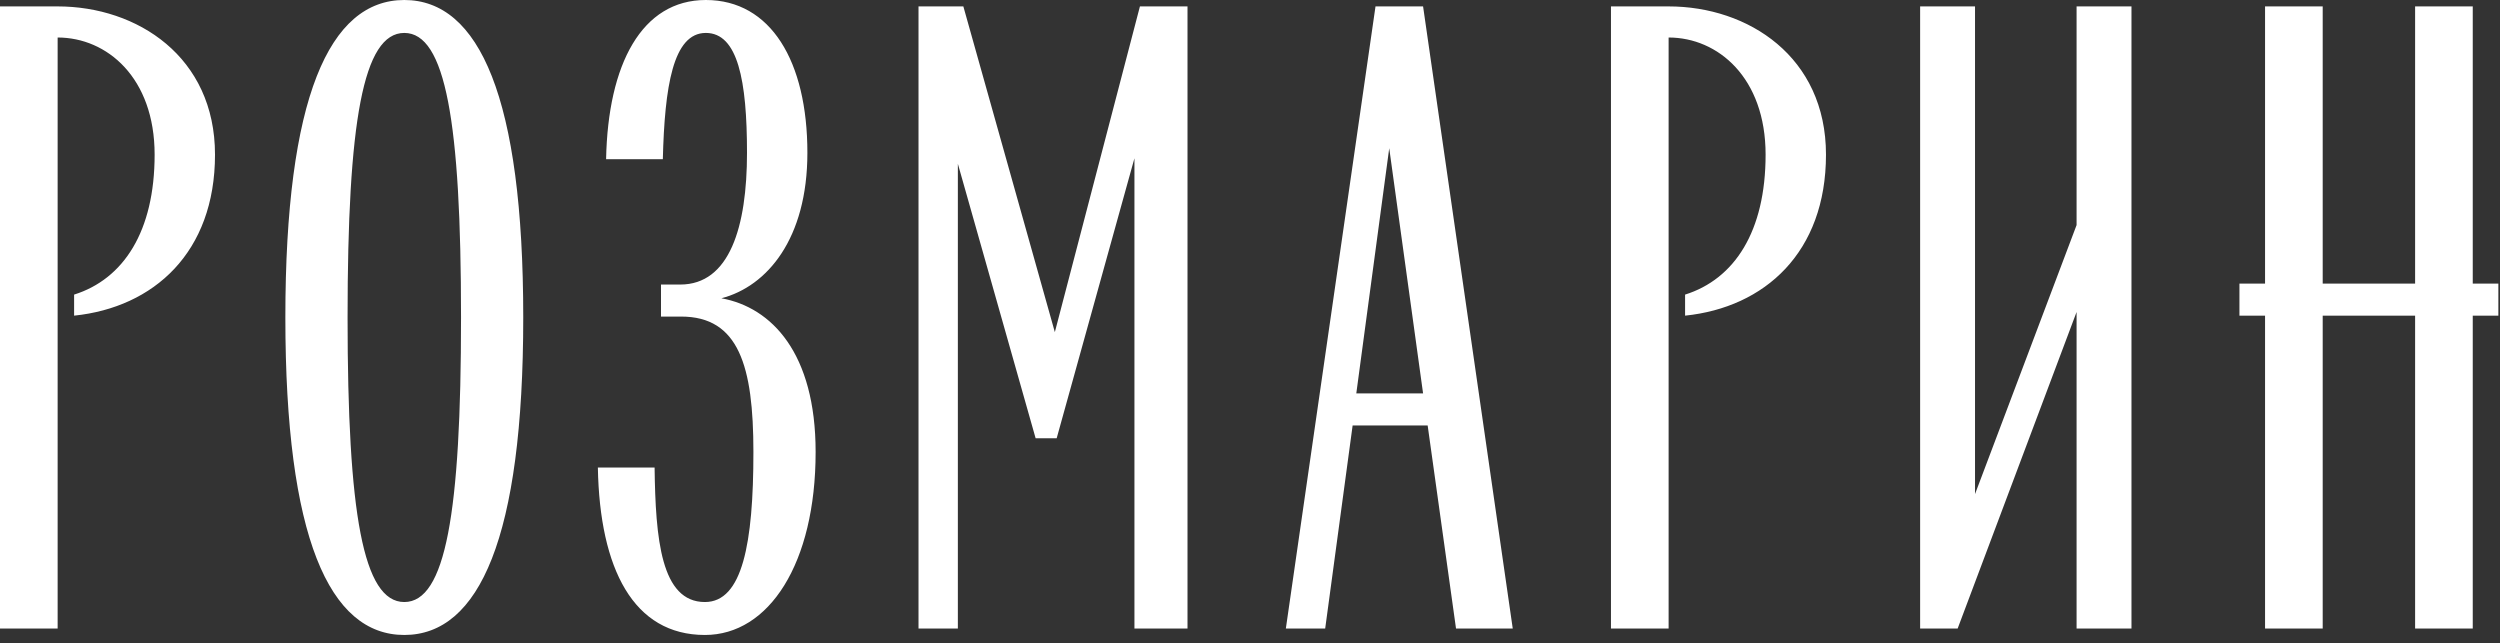 <?xml version="1.0" encoding="UTF-8"?> <svg xmlns="http://www.w3.org/2000/svg" width="272" height="70" viewBox="0 0 272 70" fill="none"><rect x="0" y="0" width="272" height="70" fill="#333333" stroke="none"/><path d="M-0 68.388V0.697H6.271C14.932 0.697 23.393 6.172 23.393 16.823C23.393 27.474 16.724 33.447 8.063 34.343V32.053C13.438 30.361 16.823 25.185 16.823 16.823C16.823 8.461 11.647 4.081 6.271 4.081V68.388H-0ZM43.988 69.085C35.825 69.085 31.047 58.433 31.047 34.542C31.047 10.651 35.825 -0 43.988 -0C52.151 -0 56.929 10.651 56.929 34.542C56.929 58.433 52.151 69.085 43.988 69.085ZM37.816 34.542C37.816 55.845 39.509 65.501 43.988 65.501C48.468 65.501 50.16 55.845 50.16 34.542C50.16 13.239 48.468 3.583 43.988 3.583C39.509 3.583 37.816 13.239 37.816 34.542ZM76.695 69.085C68.93 69.085 65.247 61.917 65.048 50.868H71.22C71.32 58.632 71.917 65.501 76.695 65.501C80.776 65.501 81.971 59.13 81.971 49.175C81.971 39.818 80.378 34.443 74.107 34.443H71.917V30.959H74.007C79.383 30.959 81.274 24.687 81.274 16.624C81.274 8.76 80.279 3.583 76.795 3.583C73.211 3.583 72.315 9.457 72.116 17.321H65.944C66.143 6.968 69.826 -0 76.795 -0C83.862 -0 87.844 6.669 87.844 16.624C87.844 25.981 83.464 31.158 78.487 32.452C83.962 33.447 88.74 38.424 88.74 49.175C88.74 61.32 83.663 69.085 76.695 69.085ZM99.934 68.388V0.697H104.812L114.767 36.135L124.024 0.697H129.201V68.388H123.427V17.221L114.966 47.682H112.676L104.215 17.819V68.388H99.934ZM139.9 68.388L149.655 0.697H154.831L164.587 68.388H158.415L155.329 46.289H147.166L144.18 68.388H139.9ZM147.565 42.804H154.831L151.148 16.126L147.565 42.804ZM175.274 68.388V0.697H181.545C190.206 0.697 198.667 6.172 198.667 16.823C198.667 27.474 191.998 33.447 183.337 34.343V32.053C188.713 30.361 192.097 25.185 192.097 16.823C192.097 8.461 186.921 4.081 181.545 4.081V68.388H175.274ZM208.91 68.388V0.697H214.882V53.755L225.932 24.488V0.697H231.905V68.388H225.932V33.945L212.991 68.388H208.91ZM246.438 68.388V34.343H243.651V30.859H246.438V0.697H252.71V30.859H262.764V0.697H269.035V30.859H271.822V34.343H269.035V68.388H262.764V34.343H252.71V68.388H246.438Z" fill="white"></path></svg> 